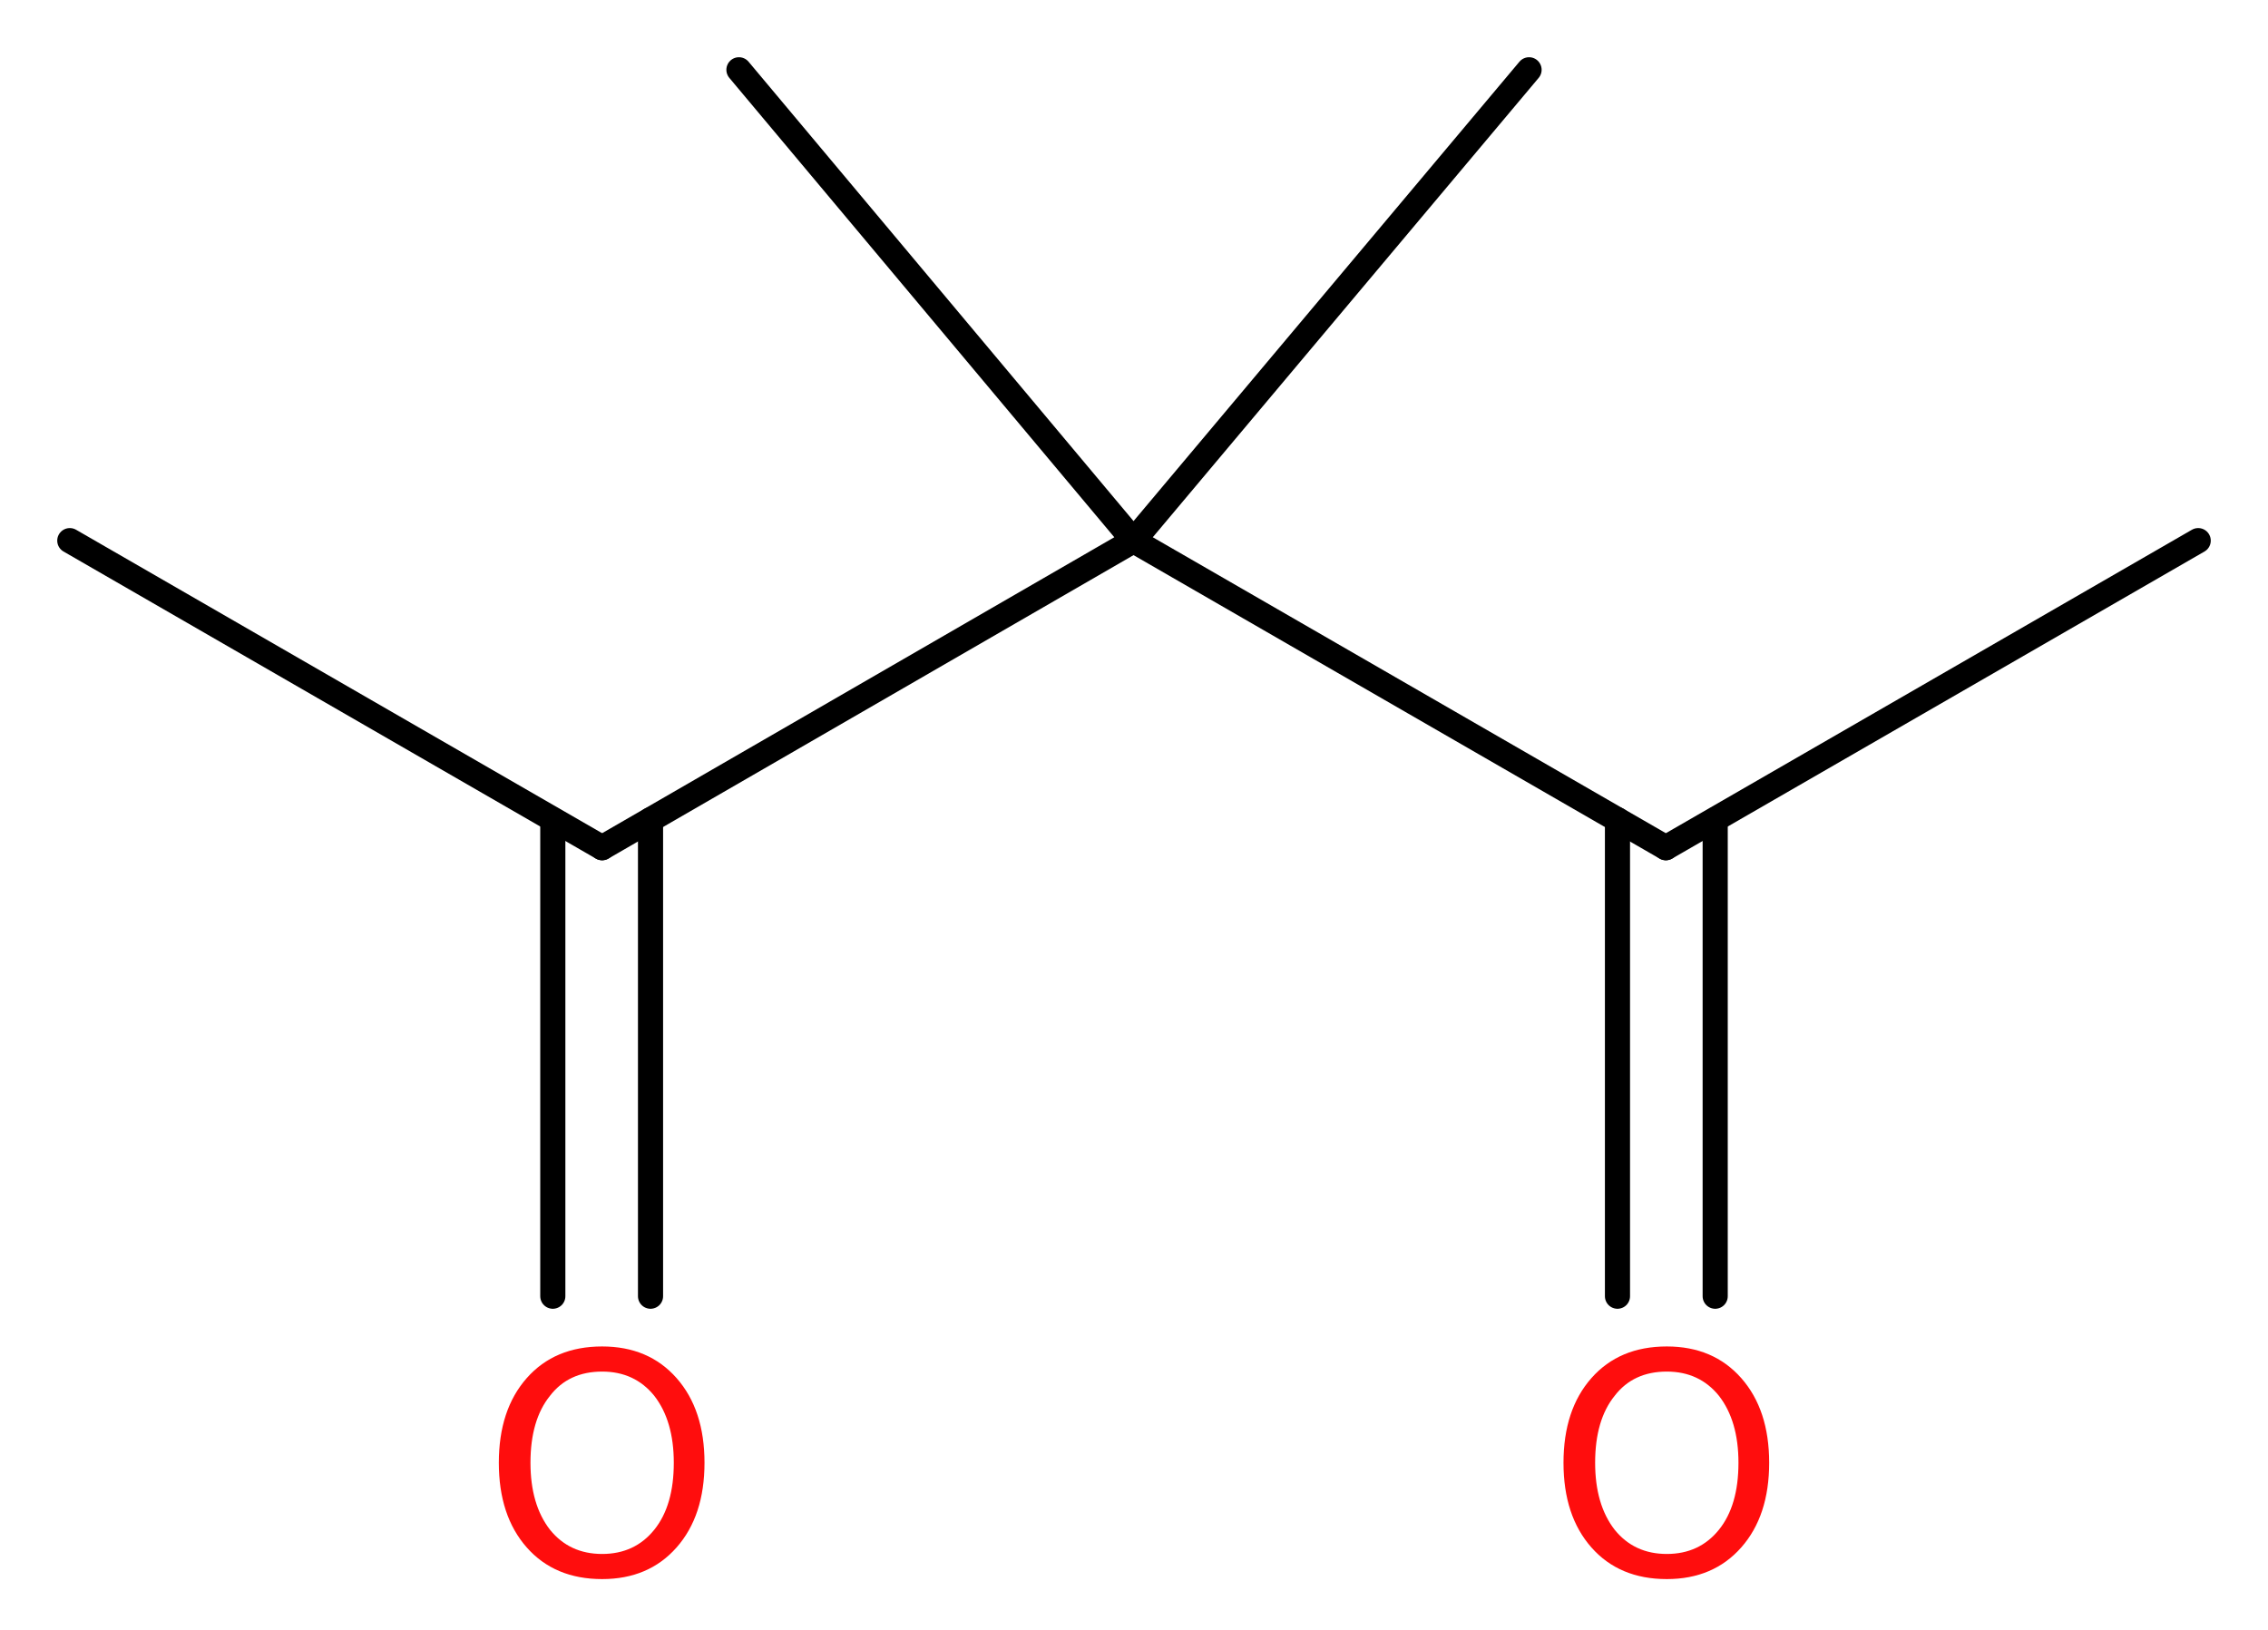 <?xml version='1.0' encoding='UTF-8'?>
<!DOCTYPE svg PUBLIC "-//W3C//DTD SVG 1.1//EN" "http://www.w3.org/Graphics/SVG/1.1/DTD/svg11.dtd">
<svg version='1.2' xmlns='http://www.w3.org/2000/svg' xmlns:xlink='http://www.w3.org/1999/xlink' width='24.37mm' height='17.52mm' viewBox='0 0 24.37 17.52'>
  <desc>Generated by the Chemistry Development Kit (http://github.com/cdk)</desc>
  <g stroke-linecap='round' stroke-linejoin='round' stroke='#000000' stroke-width='.27' fill='#FF0D0D'>
    <rect x='.0' y='.0' width='25.0' height='18.0' fill='#FFFFFF' stroke='none'/>
    <g id='mol1' class='mol'>
      <line id='mol1bnd1' class='bond' x1='.75' y1='5.81' x2='6.47' y2='9.11'/>
      <g id='mol1bnd2' class='bond'>
        <line x1='6.99' y1='8.81' x2='6.99' y2='13.93'/>
        <line x1='5.94' y1='8.81' x2='5.94' y2='13.93'/>
      </g>
      <line id='mol1bnd3' class='bond' x1='6.47' y1='9.11' x2='12.18' y2='5.81'/>
      <line id='mol1bnd4' class='bond' x1='12.18' y1='5.81' x2='16.43' y2='.75'/>
      <line id='mol1bnd5' class='bond' x1='12.18' y1='5.81' x2='7.94' y2='.75'/>
      <line id='mol1bnd6' class='bond' x1='12.18' y1='5.81' x2='17.9' y2='9.11'/>
      <line id='mol1bnd7' class='bond' x1='17.9' y1='9.11' x2='23.62' y2='5.81'/>
      <g id='mol1bnd8' class='bond'>
        <line x1='18.43' y1='8.81' x2='18.43' y2='13.93'/>
        <line x1='17.38' y1='8.81' x2='17.38' y2='13.93'/>
      </g>
      <path id='mol1atm3' class='atom' d='M6.47 14.74q-.36 .0 -.56 .26q-.21 .26 -.21 .72q.0 .45 .21 .72q.21 .26 .56 .26q.35 .0 .56 -.26q.21 -.26 .21 -.72q.0 -.45 -.21 -.72q-.21 -.26 -.56 -.26zM6.47 14.47q.5 .0 .8 .34q.3 .34 .3 .91q.0 .57 -.3 .91q-.3 .34 -.8 .34q-.51 .0 -.81 -.34q-.3 -.34 -.3 -.91q.0 -.57 .3 -.91q.3 -.34 .81 -.34z' stroke='none'/>
      <path id='mol1atm9' class='atom' d='M17.91 14.74q-.36 .0 -.56 .26q-.21 .26 -.21 .72q.0 .45 .21 .72q.21 .26 .56 .26q.35 .0 .56 -.26q.21 -.26 .21 -.72q.0 -.45 -.21 -.72q-.21 -.26 -.56 -.26zM17.91 14.47q.5 .0 .8 .34q.3 .34 .3 .91q.0 .57 -.3 .91q-.3 .34 -.8 .34q-.51 .0 -.81 -.34q-.3 -.34 -.3 -.91q.0 -.57 .3 -.91q.3 -.34 .81 -.34z' stroke='none'/>
    </g>
  </g>
</svg>
